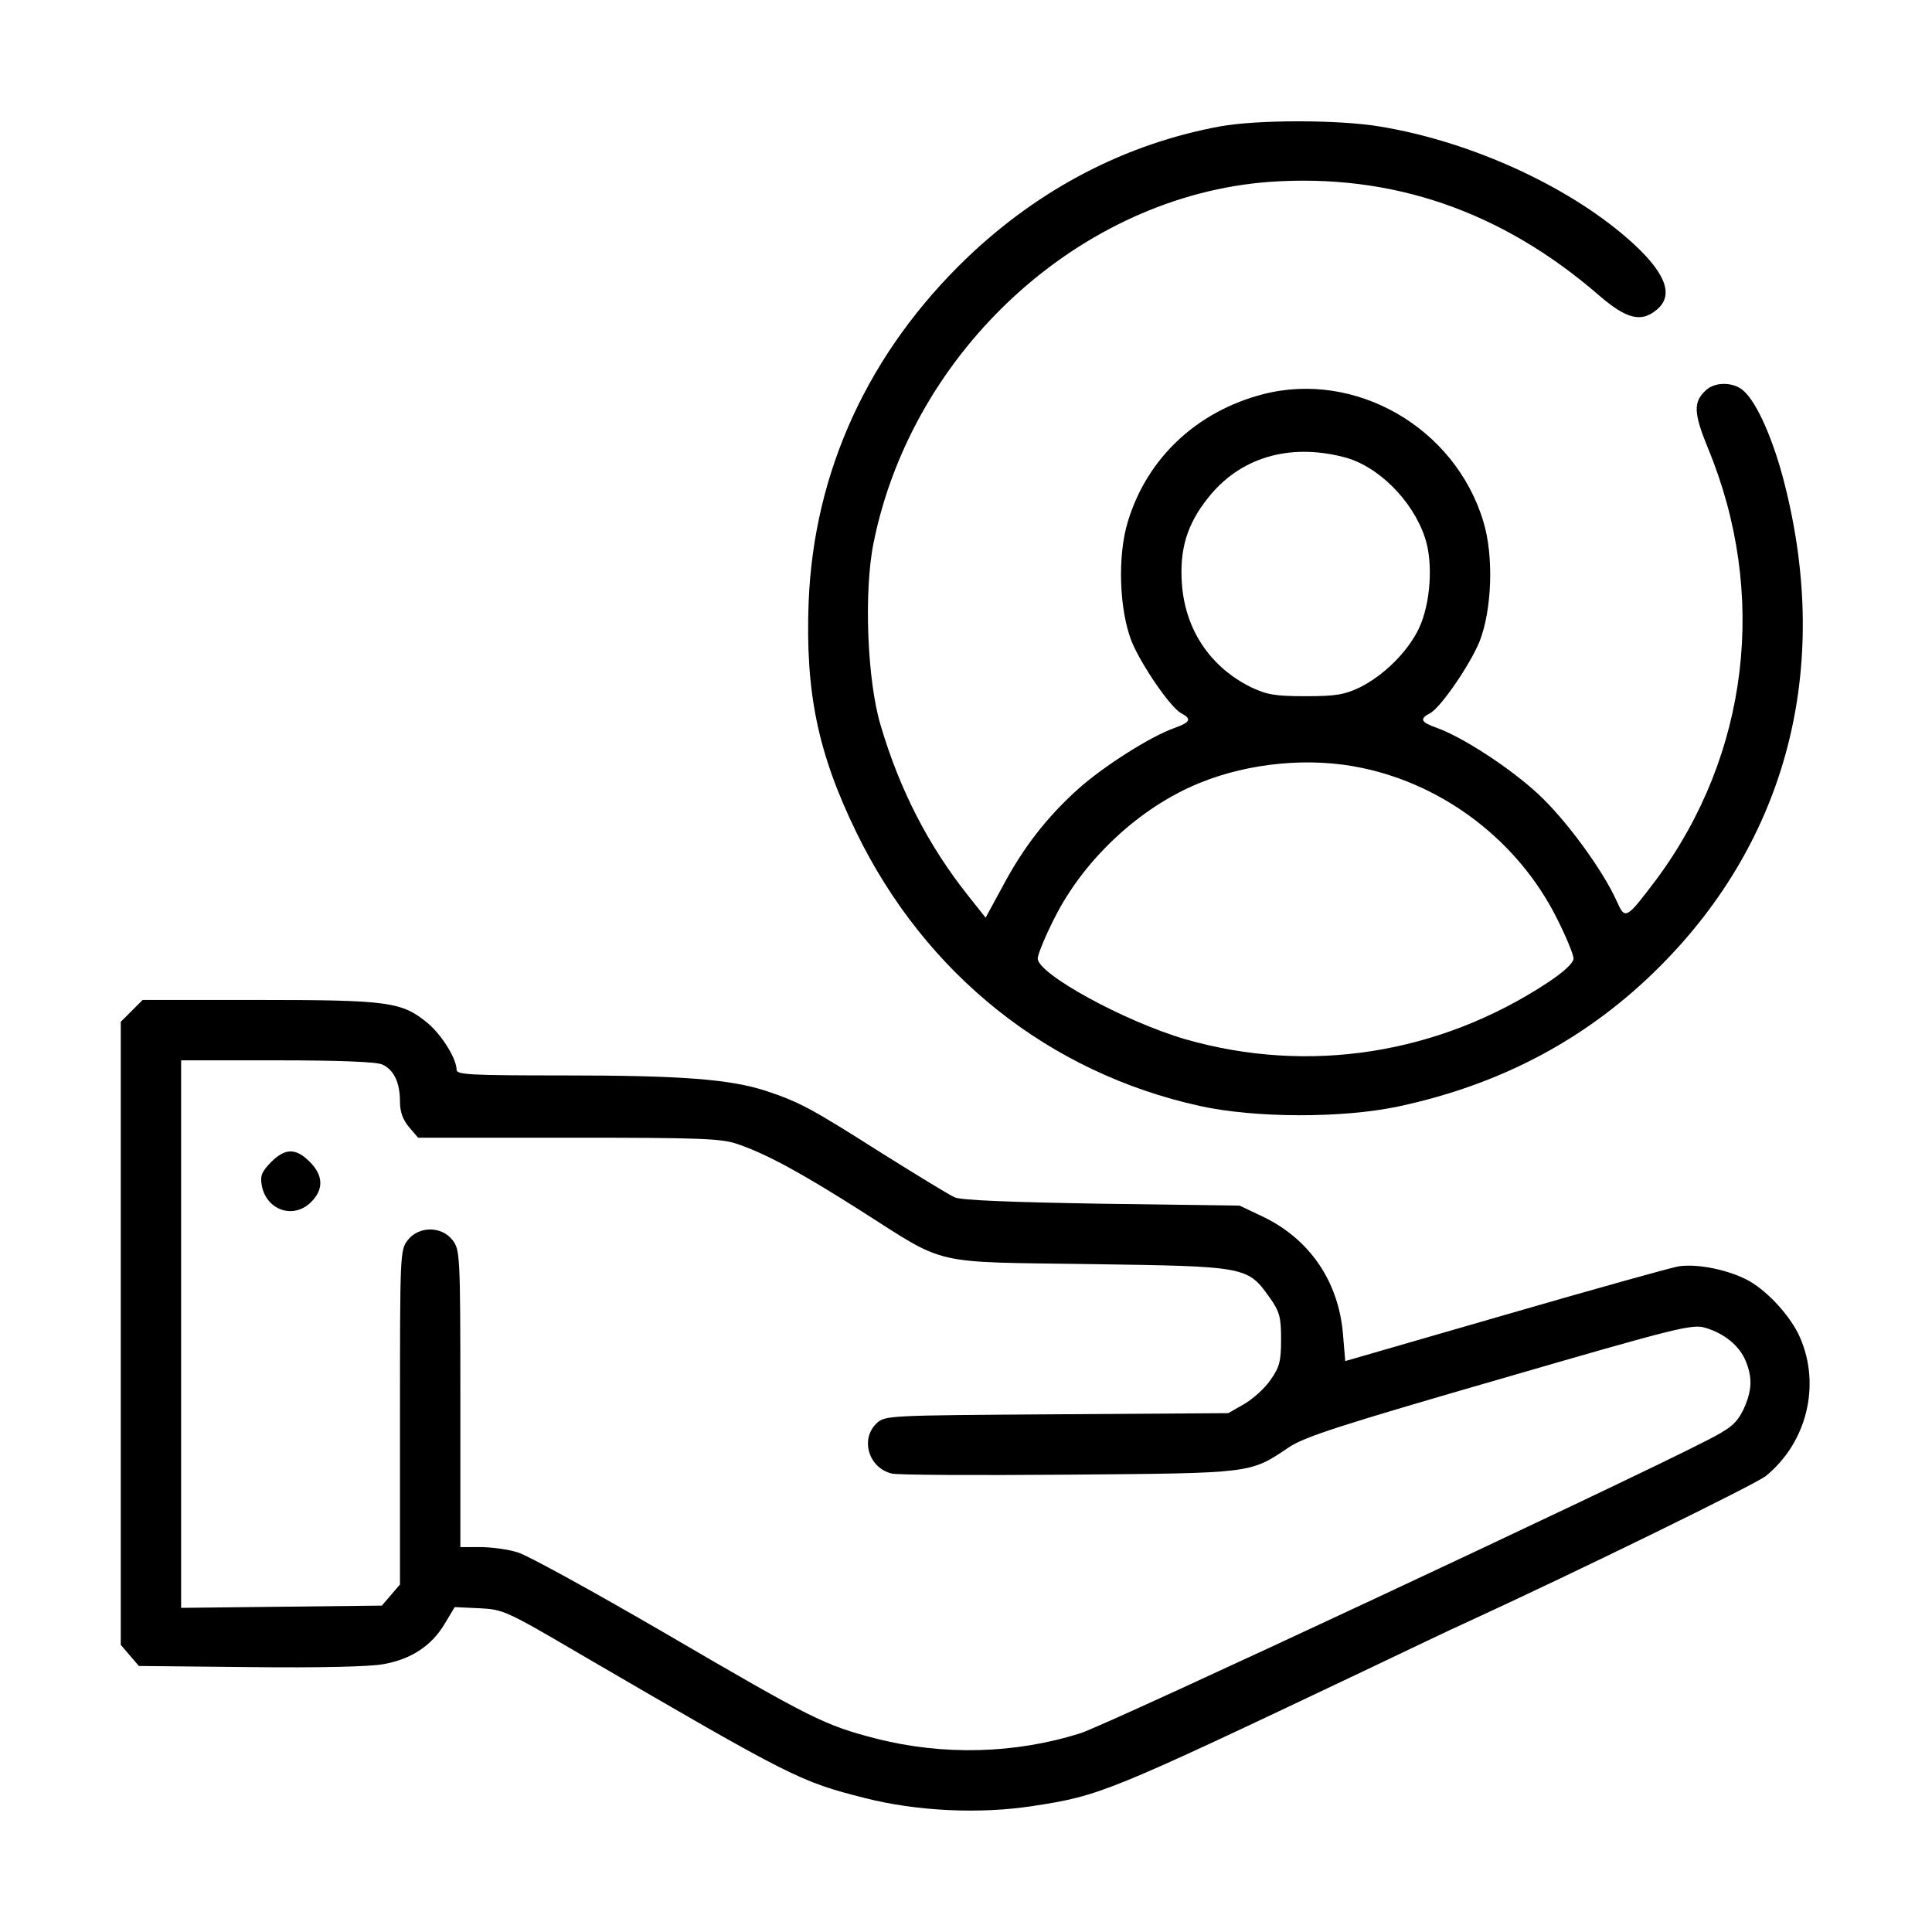 <?xml version="1.0" standalone="no"?>
<!DOCTYPE svg PUBLIC "-//W3C//DTD SVG 20010904//EN"
 "http://www.w3.org/TR/2001/REC-SVG-20010904/DTD/svg10.dtd">
<svg version="1.0" xmlns="http://www.w3.org/2000/svg"
 width="512pt" height="512pt" viewBox="0 0 512 512"
 preserveAspectRatio="xMidYMid meet">

<g transform="translate(0,512) scale(0.1,-0.1)"
fill="#000000" stroke="none">
<path d="M3233 4785 c-249 -46 -477 -164 -669 -347 -262 -251 -407 -566 -421
-913 -9 -239 24 -400 126 -610 184 -378 511 -638 911 -726 145 -32 377 -33
527 -1 275 59 504 182 693 372 336 337 453 788 330 1275 -29 116 -73 217 -109
249 -26 24 -75 25 -100 2 -34 -31 -33 -60 5 -153 160 -386 109 -812 -136
-1143 -81 -107 -83 -109 -106 -57 -37 82 -135 216 -209 284 -75 69 -198 149
-267 174 -43 15 -47 24 -18 39 28 15 105 127 131 190 33 84 38 227 10 318 -75
249 -339 401 -585 337 -175 -46 -306 -169 -357 -337 -28 -91 -23 -234 10 -318
26 -63 103 -175 131 -190 29 -15 25 -24 -17 -39 -65 -23 -189 -102 -257 -163
-83 -75 -145 -155 -200 -259 l-44 -81 -46 58 c-105 132 -181 279 -232 451 -36
119 -45 356 -19 484 103 512 550 920 1049 957 325 23 616 -77 875 -302 71 -61
110 -71 150 -38 47 37 28 94 -58 174 -161 149 -429 273 -676 313 -109 18 -323
18 -422 0z m327 -876 c90 -22 183 -114 216 -213 23 -67 15 -177 -16 -242 -30
-62 -92 -123 -155 -155 -42 -20 -64 -24 -145 -24 -81 0 -103 4 -145 24 -109
54 -175 154 -183 276 -6 90 14 156 69 225 84 107 214 146 359 109z m49 -824
c221 -46 415 -196 516 -397 25 -49 45 -98 45 -108 0 -12 -25 -35 -67 -63 -289
-191 -635 -245 -962 -151 -161 47 -391 173 -391 214 0 10 20 59 45 108 78 155
226 293 384 357 132 54 294 69 430 40z"/>
<path d="M349 2441 l-29 -29 0 -826 0 -825 24 -28 24 -28 297 -3 c177 -2 319
1 352 8 73 13 127 49 161 106 l27 45 65 -3 c64 -3 72 -7 270 -123 561 -327
579 -336 752 -380 137 -35 305 -43 446 -21 177 27 199 36 877 358 116 55 234
112 264 125 311 143 772 369 800 391 109 88 147 241 91 368 -23 53 -82 119
-134 149 -52 29 -136 47 -188 39 -22 -4 -230 -62 -461 -129 l-422 -122 -6 72
c-12 141 -90 254 -217 313 l-57 27 -365 5 c-237 4 -374 9 -390 17 -14 6 -99
58 -190 115 -189 120 -220 137 -310 167 -96 31 -222 41 -537 41 -248 0 -283 2
-283 15 0 30 -40 93 -77 124 -68 56 -103 61 -446 61 l-309 0 -29 -29z m664
-142 c31 -14 47 -48 47 -99 0 -27 8 -48 24 -67 l24 -28 399 0 c351 0 404 -2
448 -17 78 -27 168 -76 330 -179 226 -144 179 -133 605 -139 414 -6 416 -6
475 -89 26 -37 30 -51 30 -110 0 -58 -4 -74 -28 -108 -15 -22 -46 -50 -70 -64
l-42 -24 -455 -3 c-448 -3 -455 -3 -477 -24 -44 -42 -21 -118 40 -133 13 -4
223 -5 467 -3 492 4 482 3 585 72 41 28 137 59 559 181 472 137 511 147 546
136 50 -15 89 -47 106 -87 19 -46 17 -80 -6 -130 -18 -36 -33 -49 -98 -82
-215 -111 -1588 -753 -1658 -775 -173 -55 -365 -60 -544 -14 -135 35 -169 52
-556 278 -191 111 -367 208 -392 215 -25 8 -69 14 -99 14 l-53 0 0 394 c0 383
-1 394 -21 420 -29 37 -89 37 -118 0 -21 -26 -21 -37 -21 -470 l0 -443 -24
-28 -24 -28 -266 -3 -266 -3 0 726 0 725 255 0 c165 0 263 -4 278 -11z"/>
<path d="M718 2040 c-25 -26 -29 -36 -24 -63 13 -65 85 -89 131 -42 33 33 32
70 -4 106 -37 37 -65 37 -103 -1z"/>
</g>
</svg>
